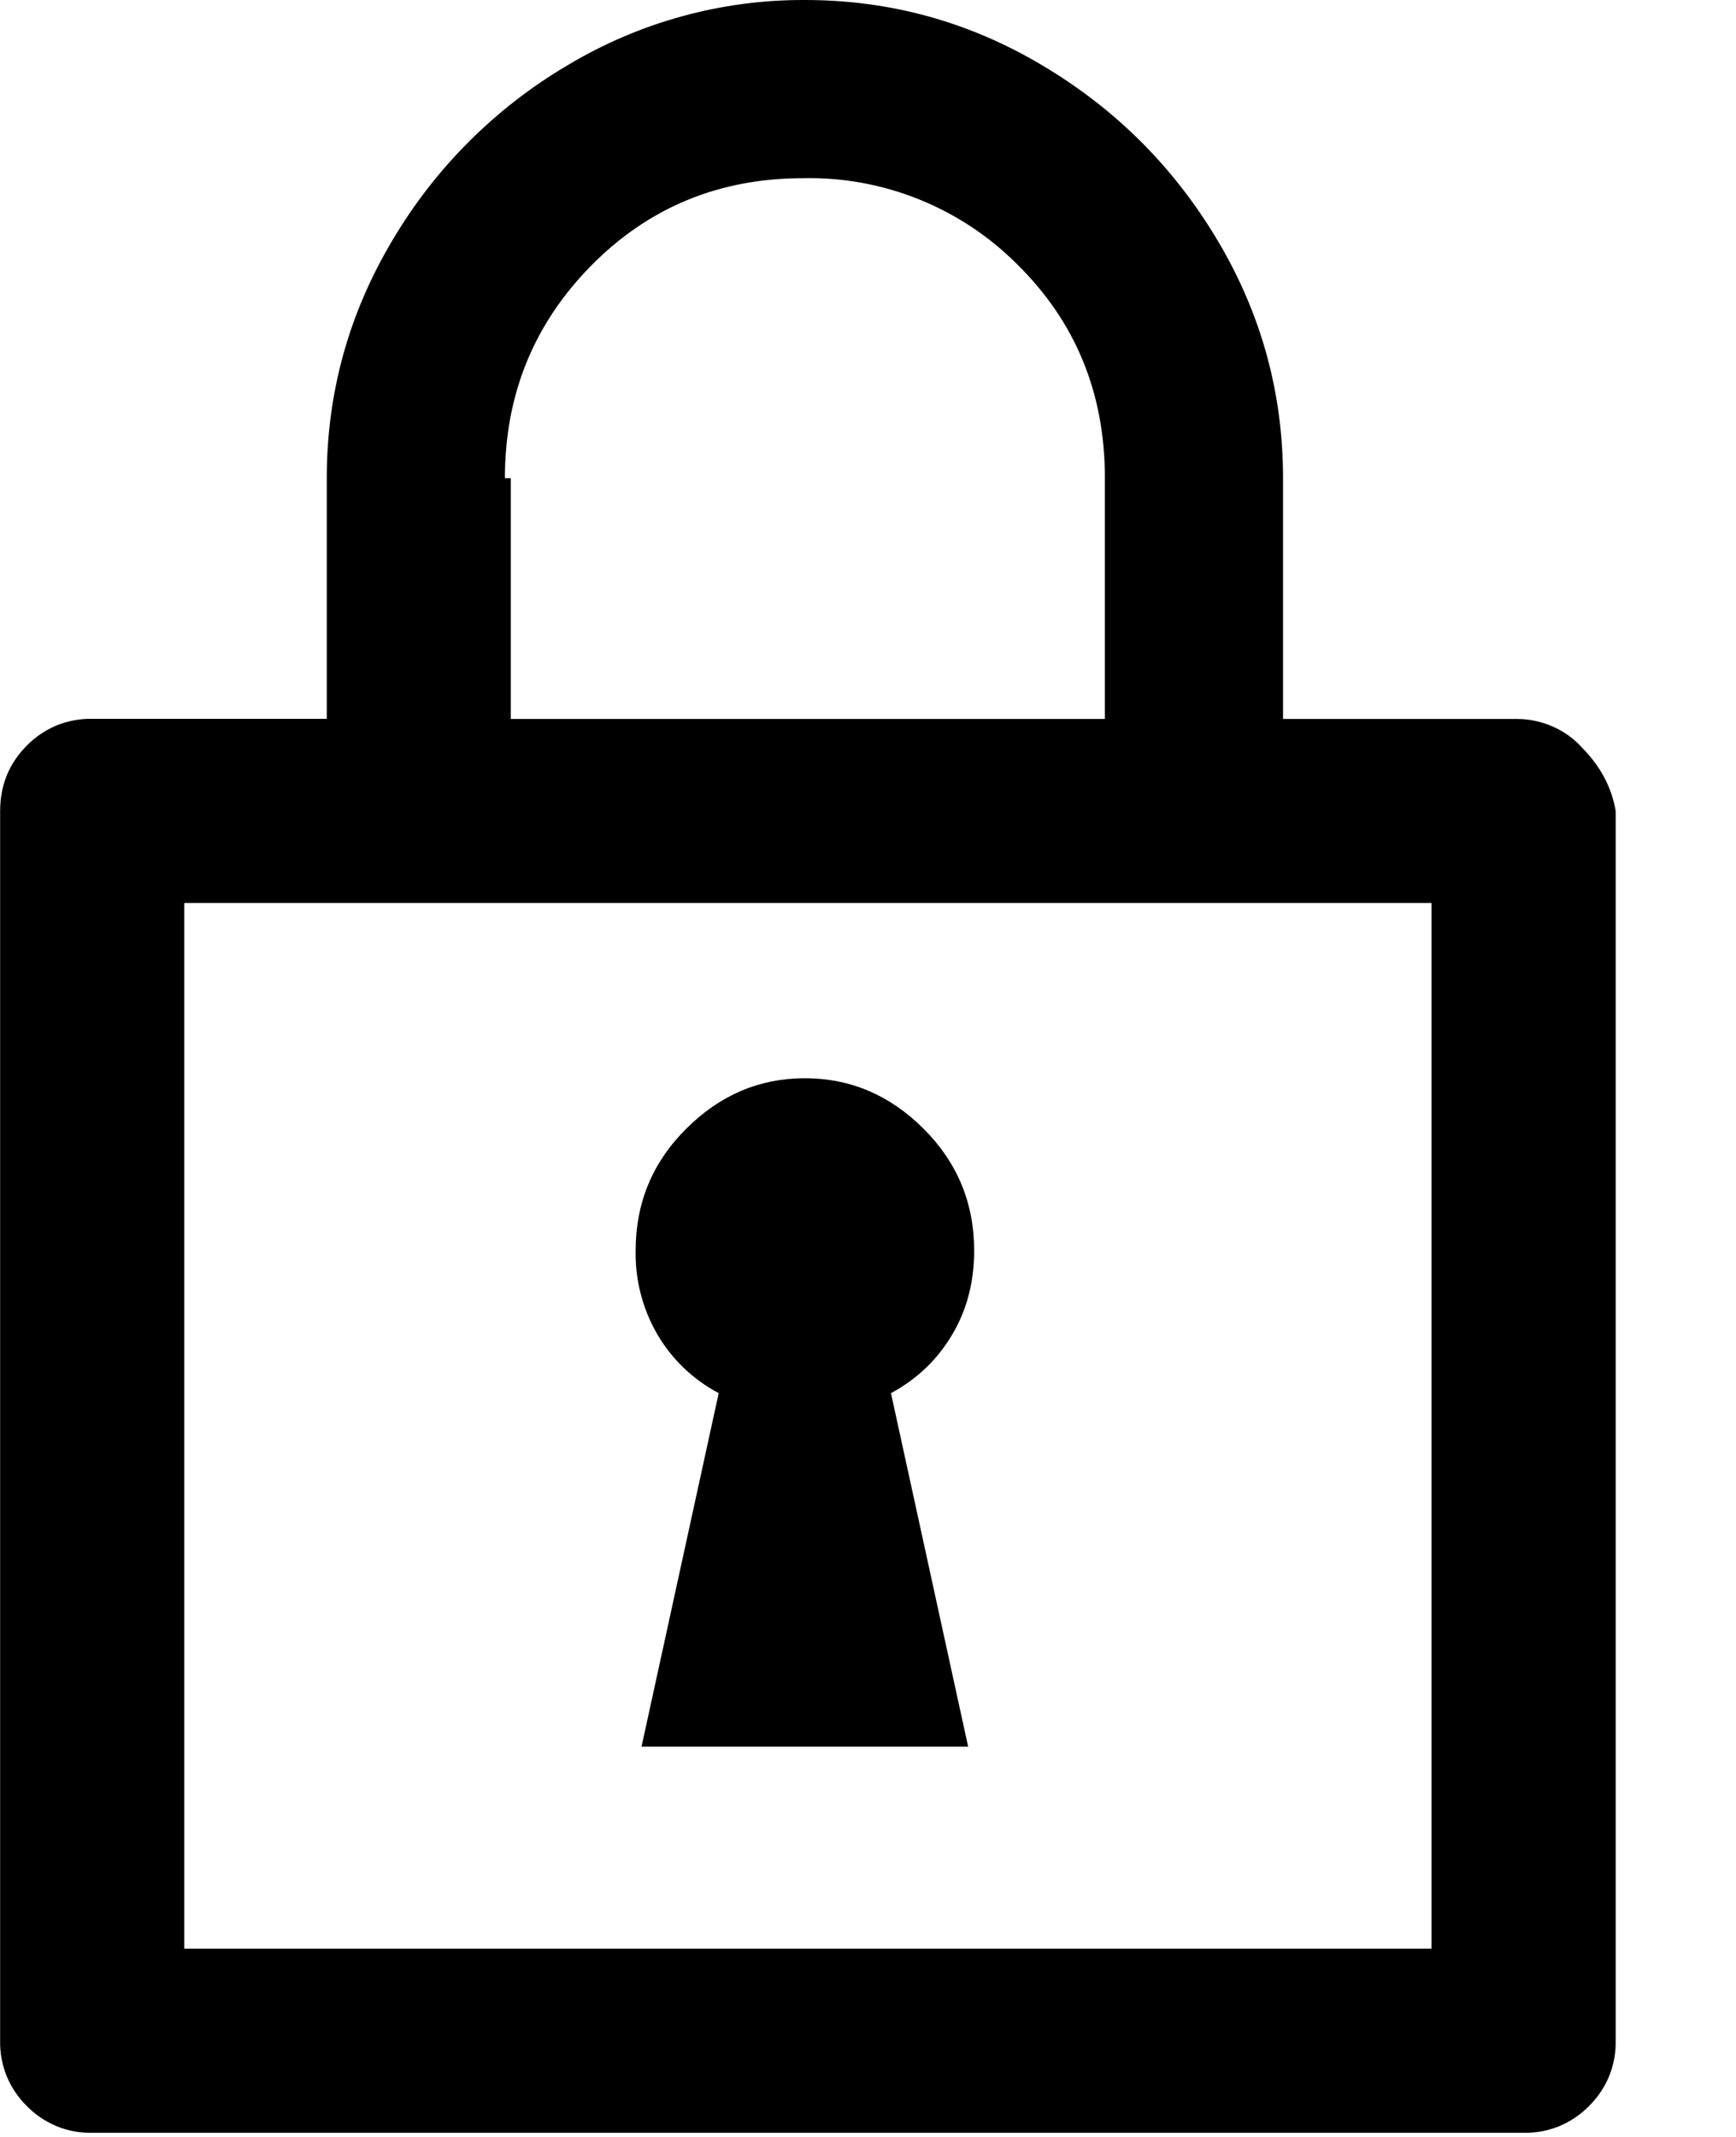 <svg width="13" height="16" viewBox="0 0 13 16" fill="none" xmlns="http://www.w3.org/2000/svg">
<path fill-rule="evenodd" clip-rule="evenodd" d="M7.128 9.997C7.017 10.183 6.865 10.327 6.672 10.431L7.25 13.078H4.804L5.382 10.431C5.193 10.331 5.035 10.181 4.926 9.997C4.813 9.805 4.756 9.586 4.76 9.364C4.76 9.008 4.885 8.704 5.138 8.452C5.39 8.2 5.686 8.073 6.028 8.073C6.368 8.073 6.665 8.2 6.917 8.452C7.169 8.704 7.295 9.008 7.295 9.364C7.295 9.601 7.239 9.812 7.128 9.997ZM3.825 3.581V5.383H8.274V3.58C8.274 2.942 8.054 2.409 7.617 1.979C7.408 1.769 7.158 1.604 6.883 1.493C6.608 1.382 6.313 1.328 6.017 1.334C5.386 1.334 4.856 1.553 4.426 1.99C3.996 2.427 3.781 2.957 3.781 3.58H3.825V3.581ZM10.72 14.59V6.761H1.38V14.59H10.72ZM11.843 5.594C11.983 5.734 12.069 5.894 12.099 6.072V15.279C12.101 15.37 12.084 15.46 12.05 15.545C12.015 15.629 11.964 15.705 11.899 15.769C11.835 15.834 11.759 15.885 11.675 15.92C11.591 15.954 11.5 15.971 11.409 15.969H0.69C0.599 15.971 0.509 15.954 0.425 15.92C0.341 15.885 0.265 15.834 0.201 15.769C0.136 15.705 0.085 15.629 0.05 15.545C0.016 15.46 -0.001 15.37 0.001 15.279V6.072C0.001 5.879 0.068 5.716 0.201 5.582C0.265 5.517 0.341 5.466 0.425 5.431C0.51 5.397 0.6 5.38 0.691 5.382H2.447V3.582C2.447 2.944 2.61 2.352 2.937 1.802C3.256 1.261 3.707 0.809 4.248 0.49C4.785 0.167 5.401 -0.003 6.028 3.61198e-05C6.665 3.61198e-05 7.258 0.163 7.806 0.49C8.355 0.816 8.792 1.253 9.119 1.802C9.445 2.35 9.608 2.943 9.608 3.581V5.383H11.365C11.455 5.384 11.543 5.403 11.626 5.439C11.708 5.475 11.782 5.527 11.843 5.593V5.594Z" fill="black"/>
</svg>
